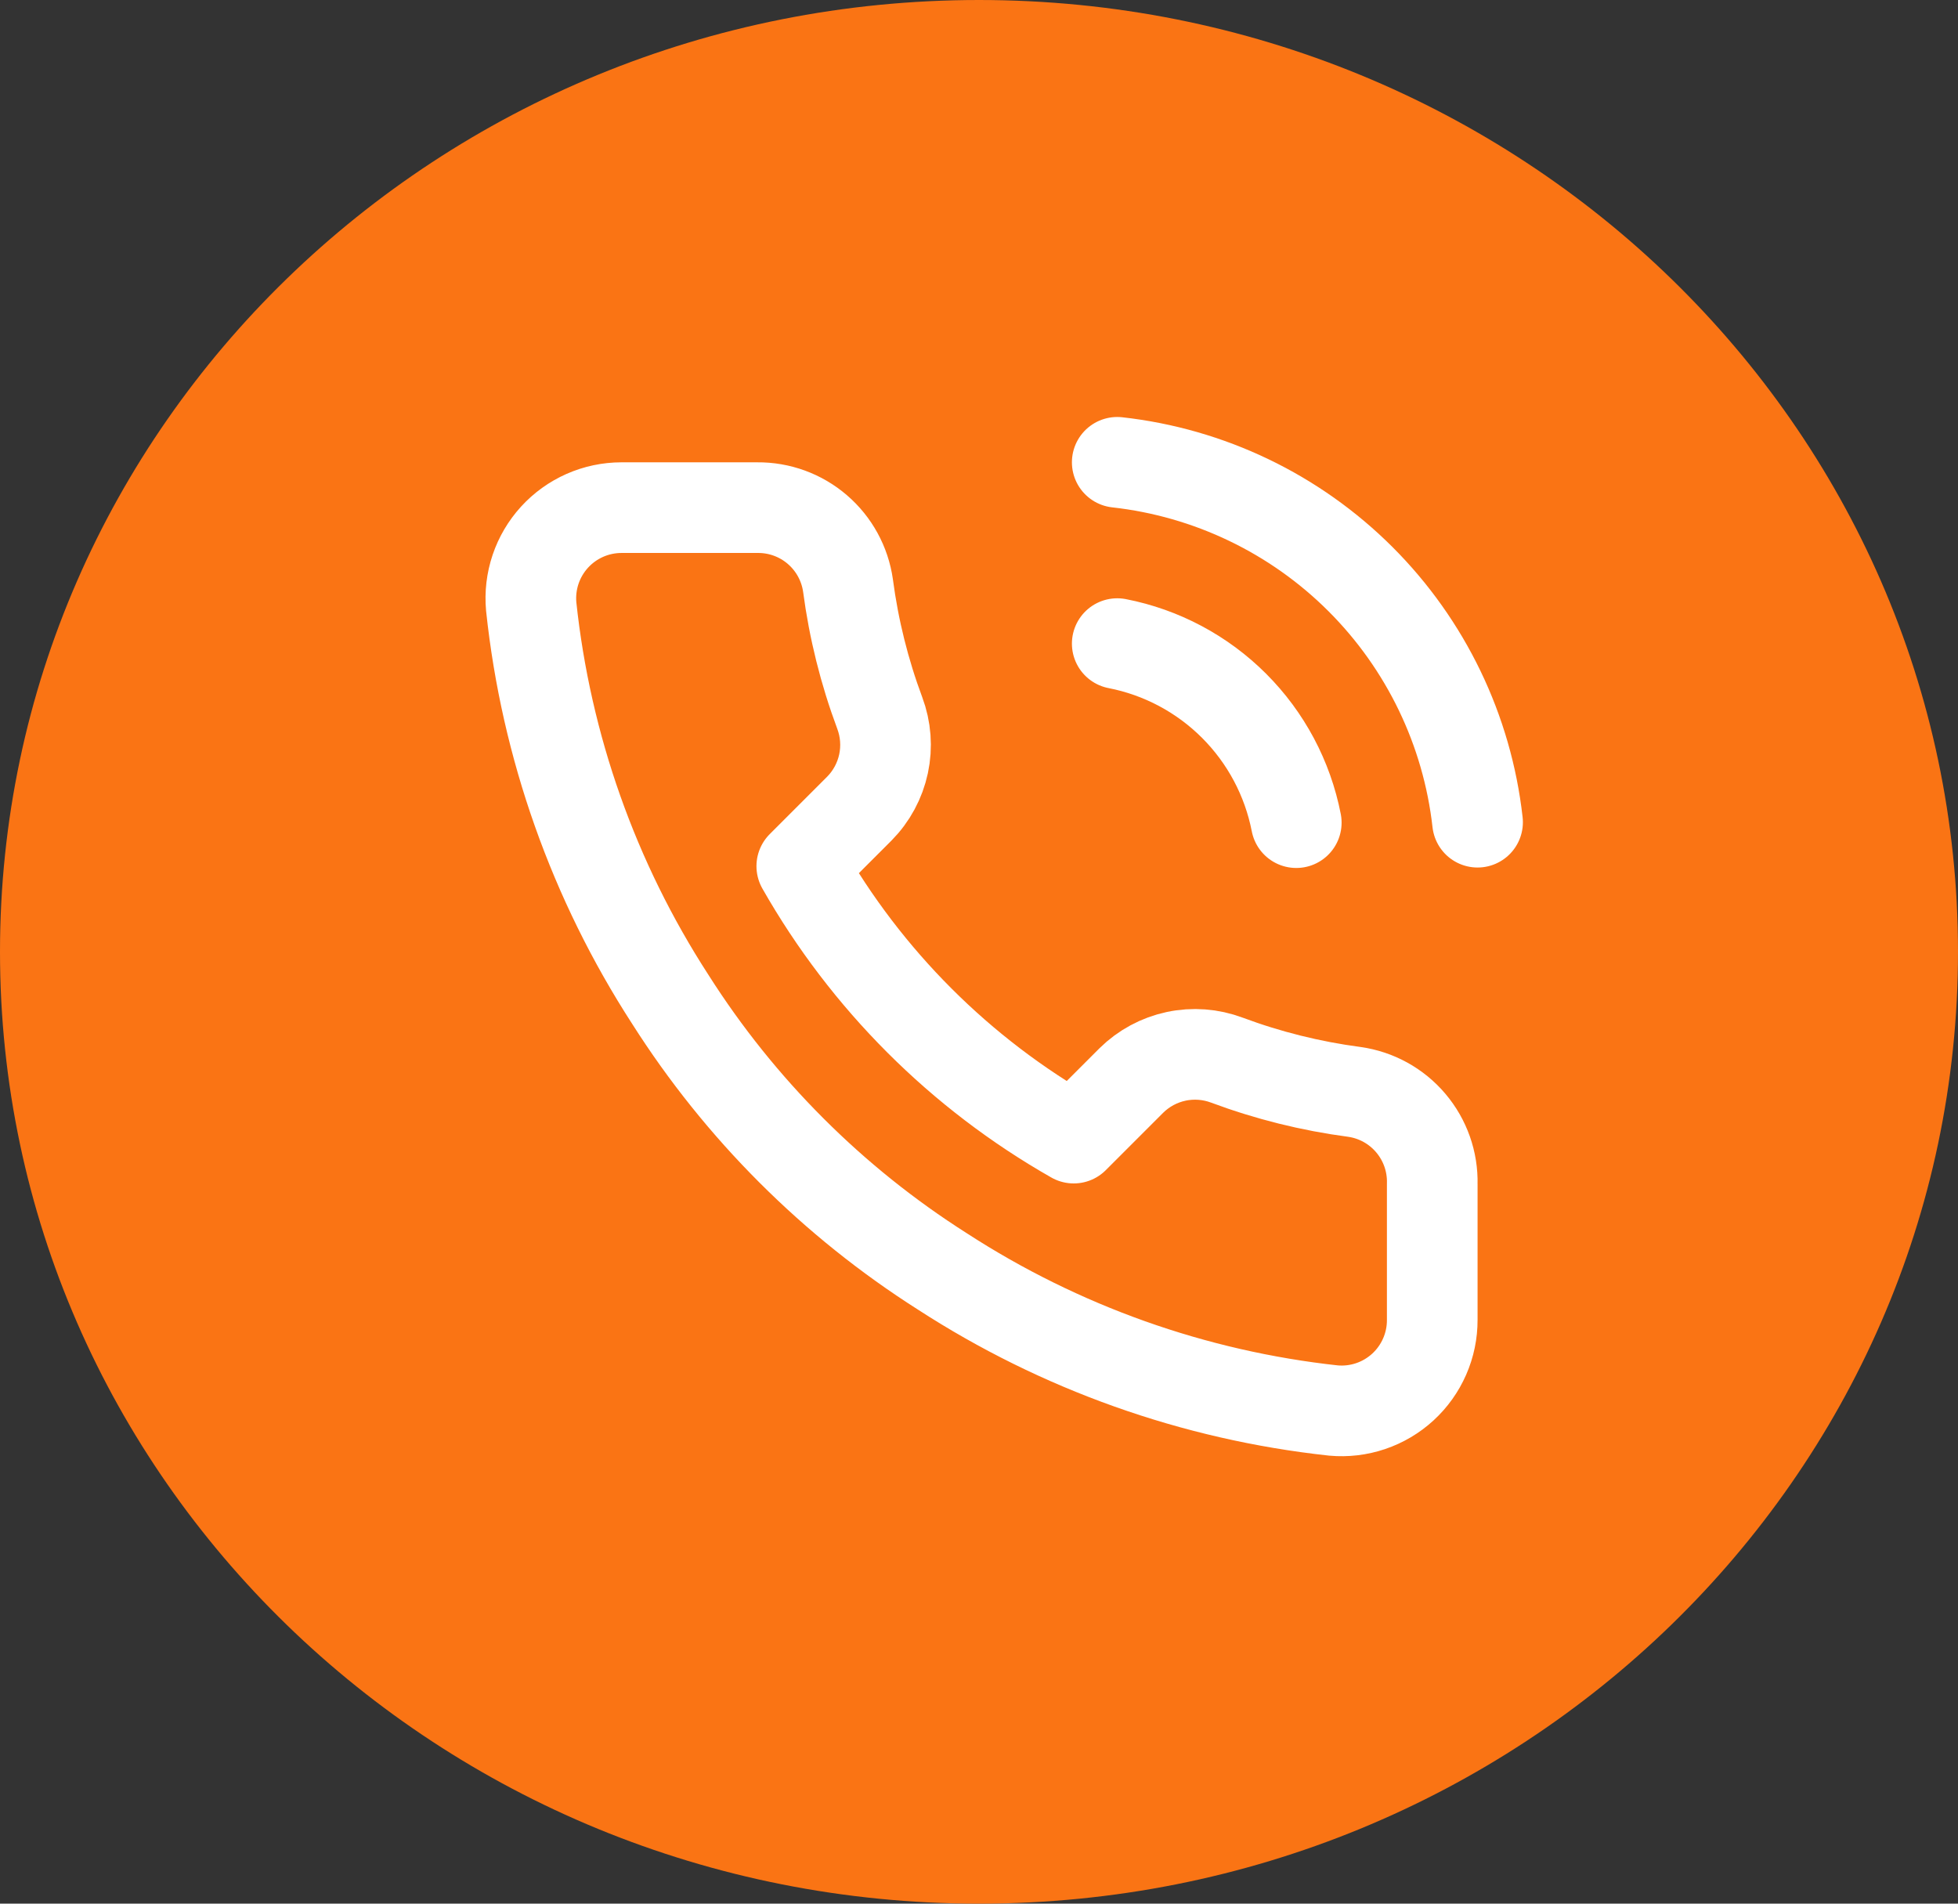 <?xml version="1.0" encoding="UTF-8"?> <svg xmlns="http://www.w3.org/2000/svg" width="108" height="105" viewBox="0 0 108 105" fill="none"><rect x="0" y="0" width="108" height="105" fill="#333333" stroke="none"/><g clip-path="url(#clip0_5698_18)"><path d="M54 105C83.823 105 108 81.495 108 52.5C108 23.505 83.823 0 54 0C24.177 0 0 23.505 0 52.5C0 81.495 24.177 105 54 105Z" fill="#FA7414"></path><path d="M61.625 35.5C64.067 35.976 66.311 37.171 68.07 38.93C69.829 40.689 71.024 42.933 71.5 45.375M61.625 25.5C66.698 26.064 71.429 28.335 75.041 31.942C78.652 35.55 80.93 40.278 81.5 45.35M79 65.3V72.8C79.003 73.496 78.86 74.185 78.581 74.823C78.302 75.461 77.893 76.034 77.38 76.505C76.867 76.975 76.261 77.334 75.602 77.557C74.942 77.78 74.243 77.863 73.55 77.8C65.857 76.964 58.468 74.335 51.975 70.125C45.935 66.287 40.813 61.165 36.975 55.125C32.75 48.603 30.121 41.178 29.3 33.45C29.238 32.759 29.32 32.062 29.541 31.404C29.763 30.746 30.119 30.142 30.587 29.629C31.055 29.116 31.625 28.707 32.26 28.426C32.895 28.146 33.581 28.001 34.275 28H41.775C42.988 27.988 44.165 28.418 45.084 29.209C46.004 30 46.605 31.099 46.775 32.3C47.092 34.7 47.679 37.057 48.525 39.325C48.861 40.22 48.934 41.192 48.735 42.127C48.535 43.062 48.072 43.92 47.4 44.6L44.225 47.775C47.784 54.034 52.966 59.216 59.225 62.775L62.4 59.6C63.08 58.928 63.938 58.465 64.873 58.265C65.808 58.066 66.78 58.139 67.675 58.475C69.943 59.321 72.3 59.908 74.7 60.225C75.915 60.396 77.024 61.008 77.816 61.944C78.609 62.88 79.031 64.074 79 65.3Z" stroke="white" stroke-width="5" stroke-linecap="round" stroke-linejoin="round"></path></g><defs><clipPath id="clip0_5698_18"><rect width="108" height="105" fill="white"></rect></clipPath></defs></svg> 